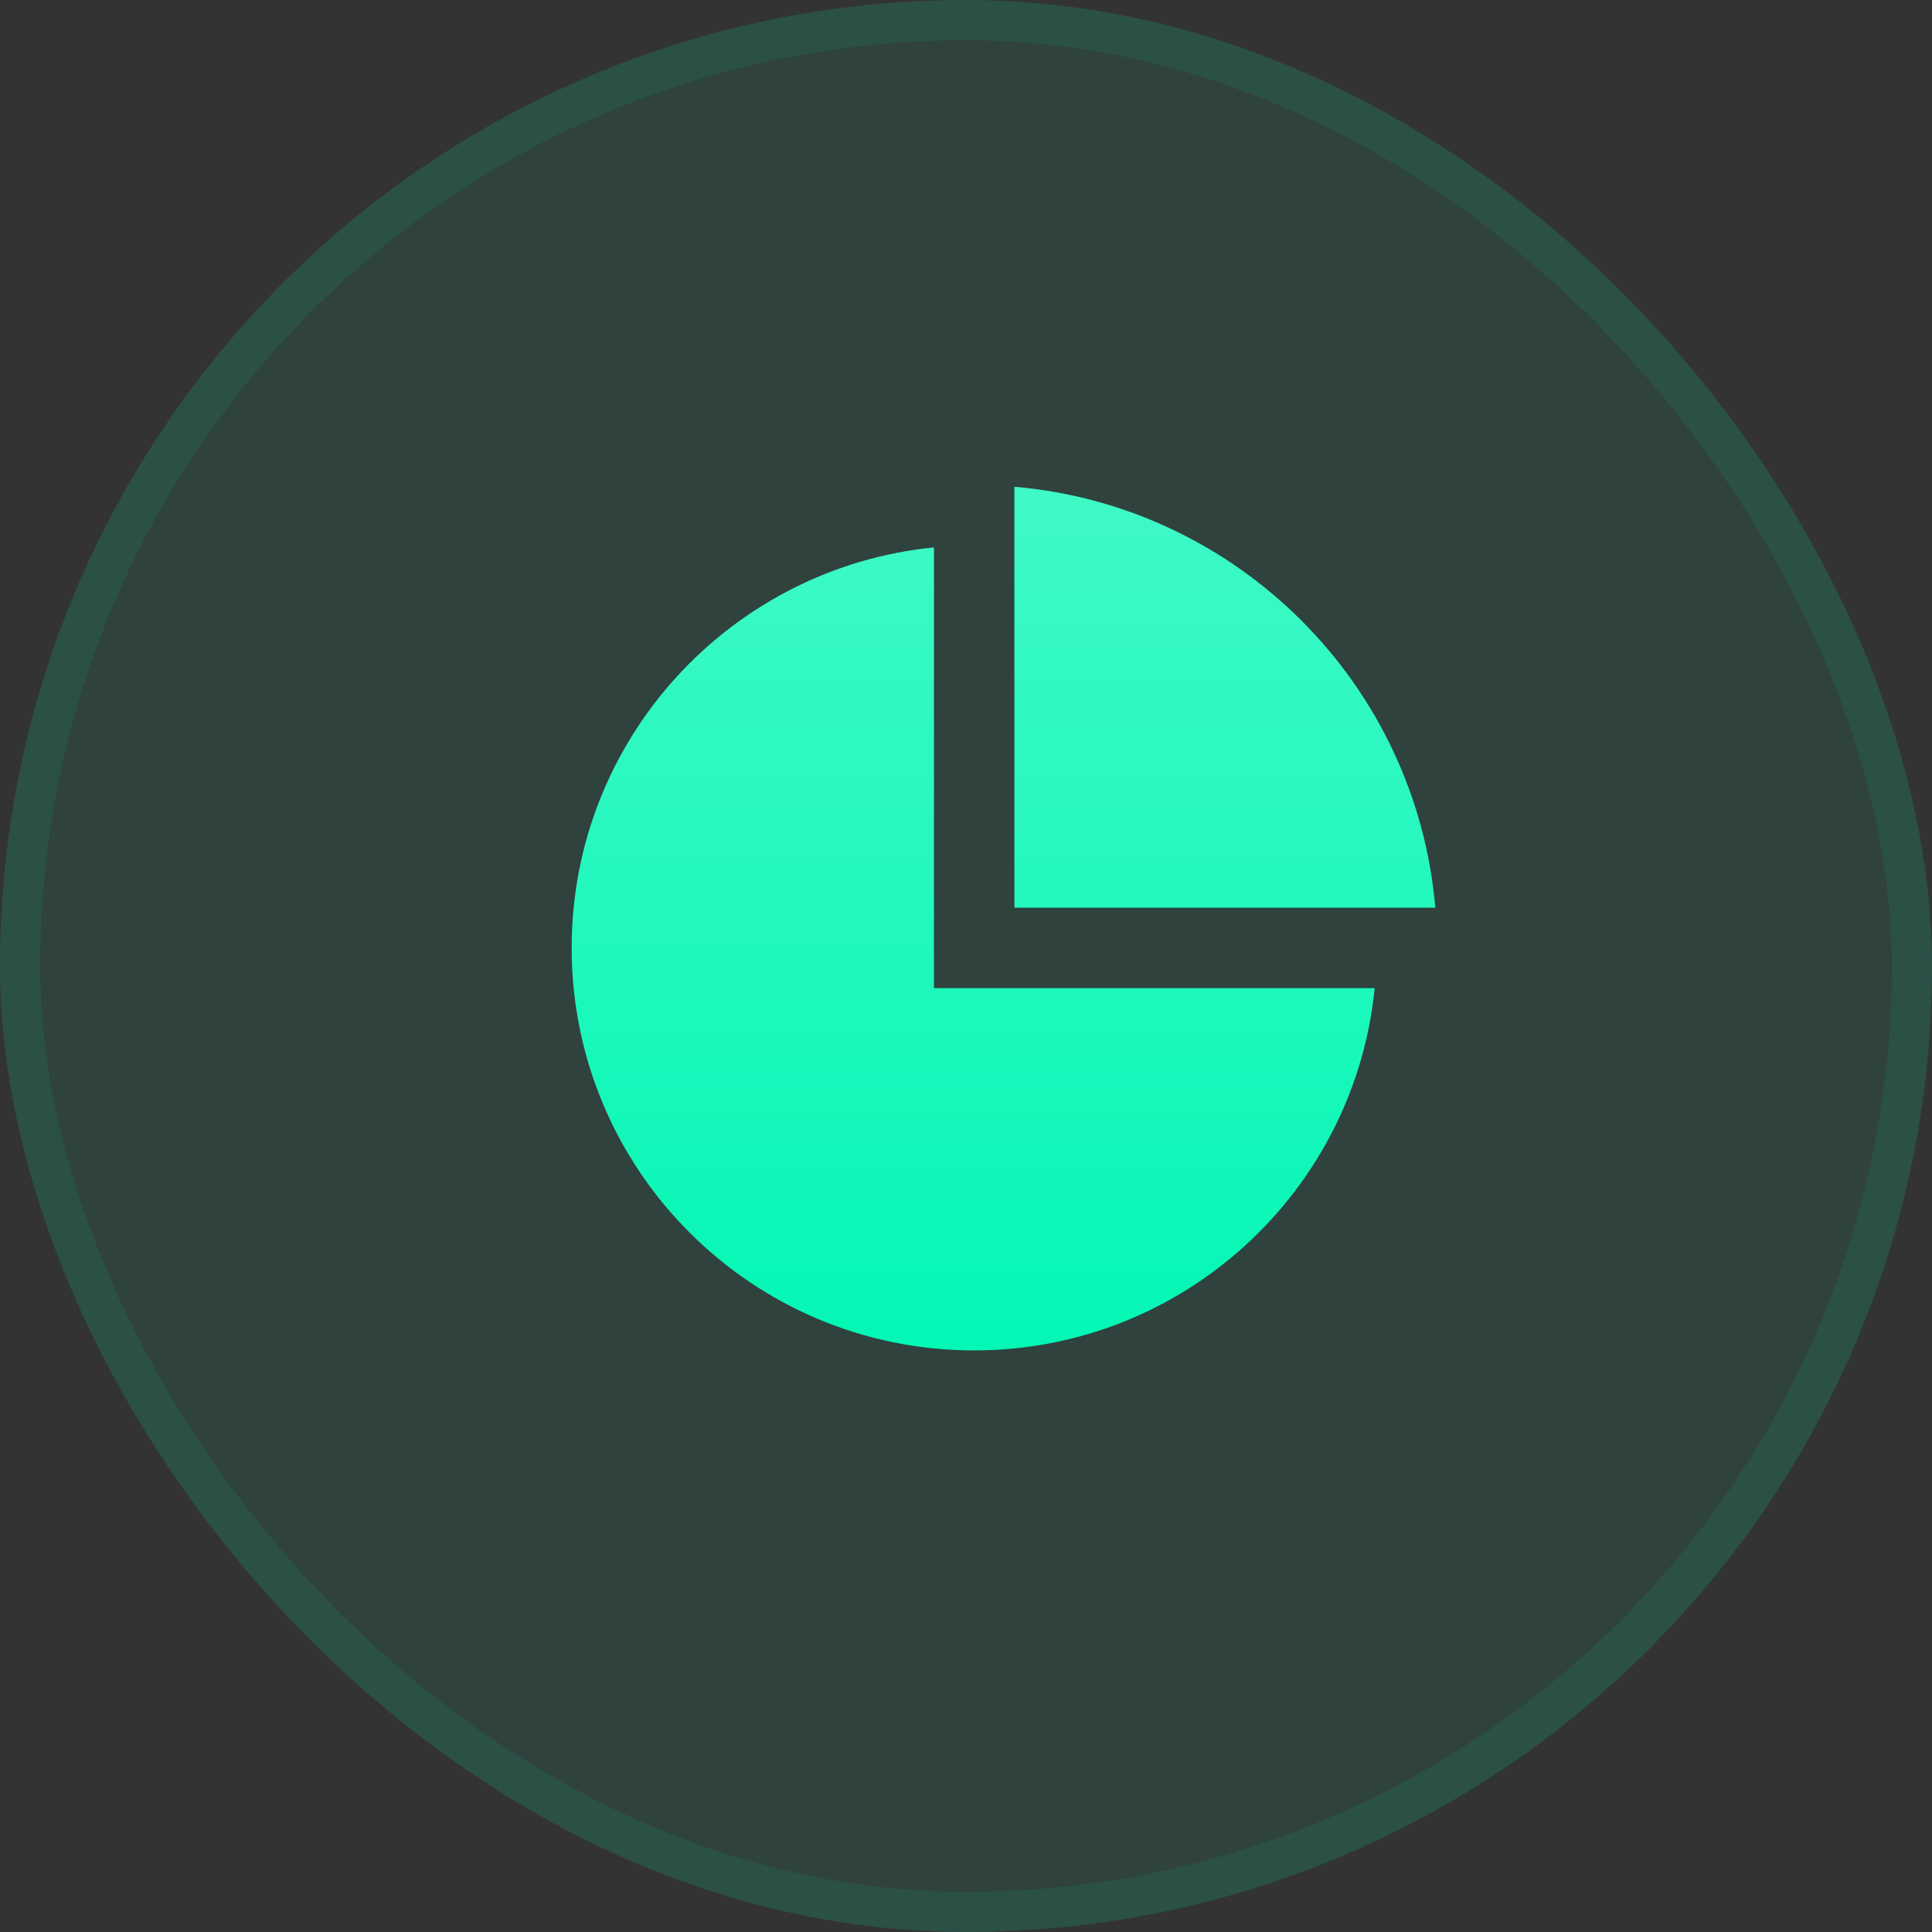 <svg width="48" height="48" viewBox="0 0 48 48" fill="none" xmlns="http://www.w3.org/2000/svg">
<rect x="0" y="0" width="48" height="48" fill="#333333" stroke="none"/>
<rect width="48" height="48" rx="24" fill="#03F7B5" fill-opacity="0.08"/>
<rect x="0.5" y="0.5" width="47" height="47" rx="23.5" stroke="#03F7B5" stroke-opacity="0.08"/>
<g clip-path="url(#clip0_192_87)">
<g clip-path="url(#clip1_192_87)">
<path d="M23.203 13.601V24.551H34.153C33.652 29.604 29.388 33.551 24.203 33.551C18.68 33.551 14.203 29.074 14.203 23.551C14.203 18.366 18.15 14.102 23.203 13.601ZM25.203 12.094C30.756 12.571 35.182 16.998 35.66 22.551H25.203V12.094Z" fill="#03F7B5"/>
<path d="M23.203 13.601V24.551H34.153C33.652 29.604 29.388 33.551 24.203 33.551C18.68 33.551 14.203 29.074 14.203 23.551C14.203 18.366 18.15 14.102 23.203 13.601ZM25.203 12.094C30.756 12.571 35.182 16.998 35.66 22.551H25.203V12.094Z" fill="url(#paint0_linear_192_87)" fill-opacity="0.24"/>
</g>
</g>
<defs>
<linearGradient id="paint0_linear_192_87" x1="24.932" y1="12.094" x2="24.932" y2="33.551" gradientUnits="userSpaceOnUse">
<stop stop-color="white"/>
<stop offset="1" stop-color="white" stop-opacity="0"/>
</linearGradient>
<clipPath id="clip0_192_87">
<rect width="32" height="32" fill="white" transform="translate(8.203 7.547)"/>
</clipPath>
<clipPath id="clip1_192_87">
<rect width="32" height="32" fill="white" transform="translate(8.203 7.547)"/>
</clipPath>
</defs>
</svg>
